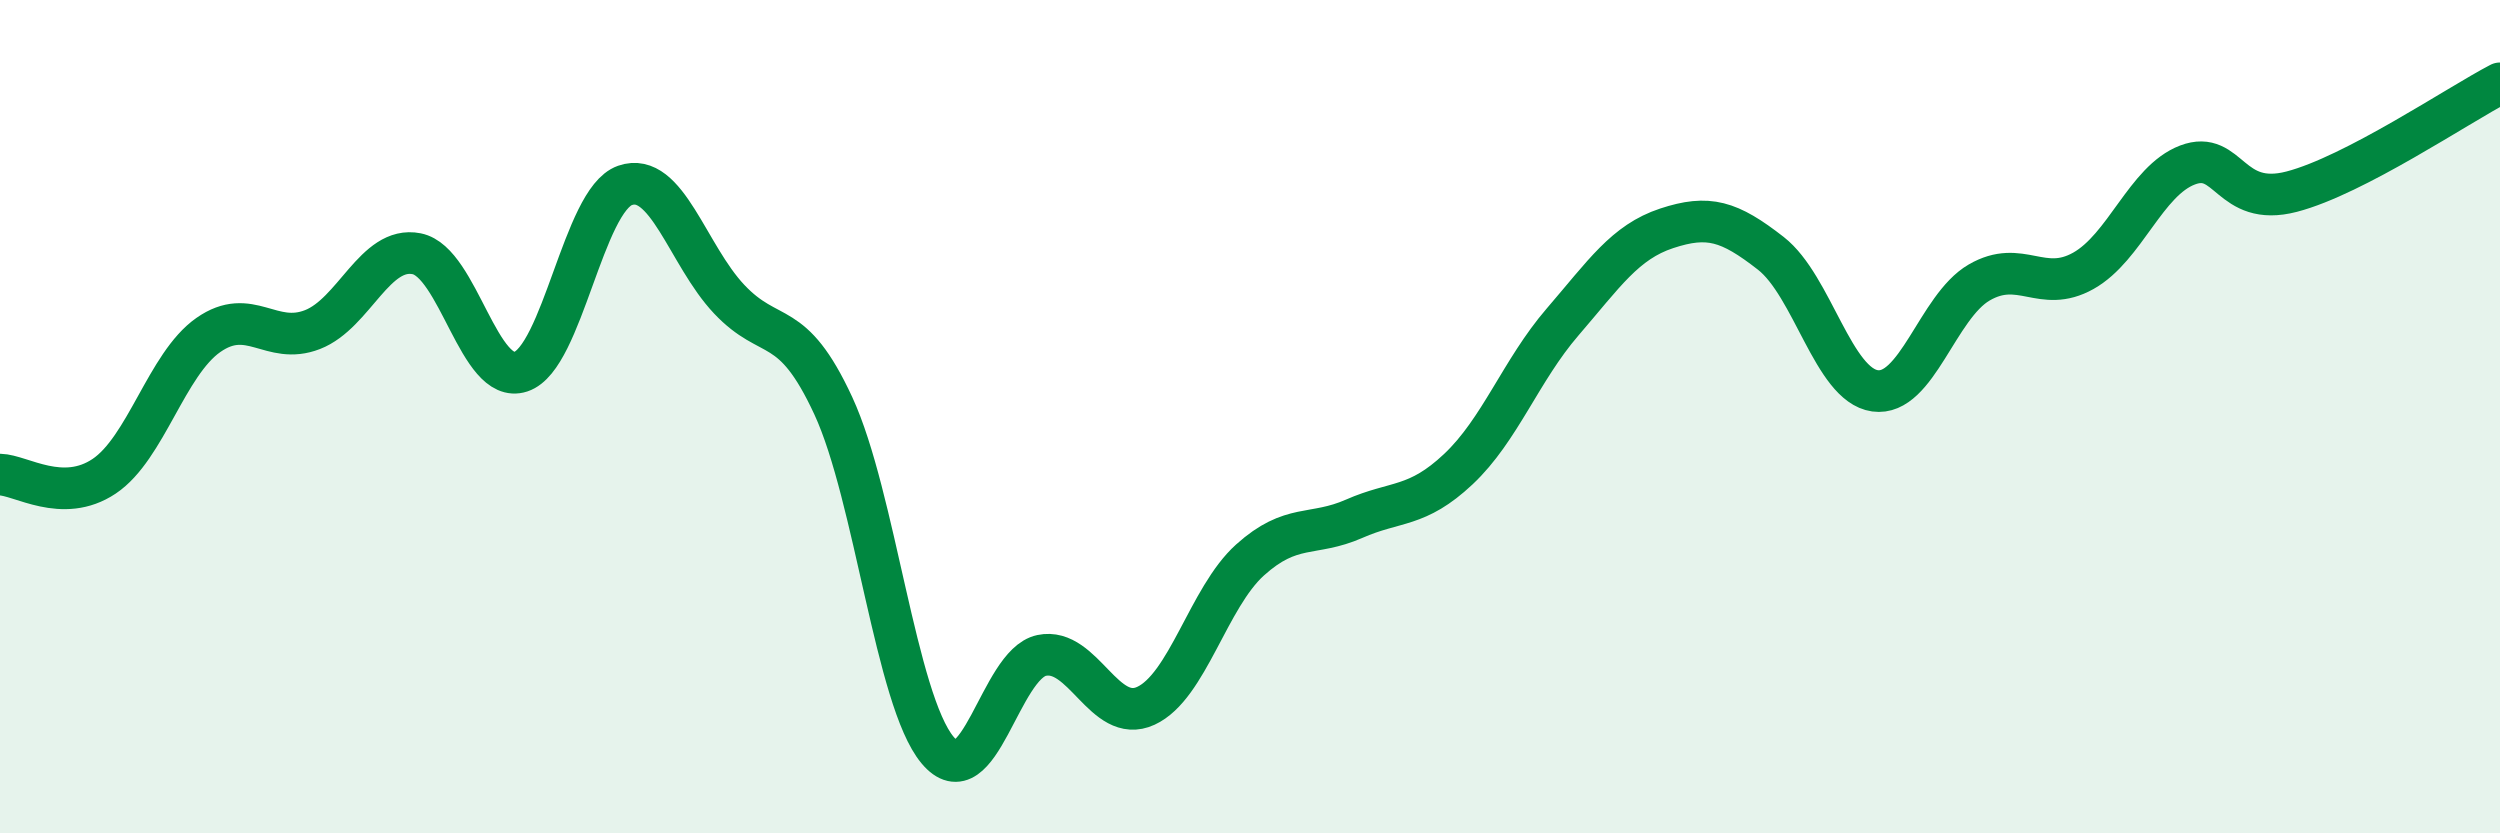 
    <svg width="60" height="20" viewBox="0 0 60 20" xmlns="http://www.w3.org/2000/svg">
      <path
        d="M 0,11.39 C 0.5,11.4 1.5,12.1 2.5,11.43 C 3.5,10.76 4,8.74 5,8.04 C 6,7.34 6.5,8.3 7.5,7.91 C 8.5,7.52 9,5.89 10,6.09 C 11,6.29 11.5,9.25 12.5,8.92 C 13.5,8.59 14,4.8 15,4.45 C 16,4.1 16.5,6.12 17.5,7.18 C 18.5,8.24 19,7.58 20,9.74 C 21,11.9 21.5,16.8 22.5,18 C 23.5,19.2 24,15.94 25,15.73 C 26,15.52 26.5,17.4 27.5,16.94 C 28.5,16.48 29,14.34 30,13.44 C 31,12.54 31.5,12.89 32.5,12.45 C 33.5,12.01 34,12.2 35,11.26 C 36,10.32 36.5,8.89 37.5,7.73 C 38.5,6.57 39,5.81 40,5.48 C 41,5.15 41.5,5.3 42.5,6.08 C 43.5,6.86 44,9.24 45,9.38 C 46,9.52 46.5,7.36 47.5,6.78 C 48.5,6.2 49,7.06 50,6.5 C 51,5.94 51.5,4.34 52.5,3.96 C 53.5,3.58 53.5,4.99 55,4.6 C 56.5,4.21 59,2.52 60,2L60 20L0 20Z"
        fill="#008740"
        opacity="0.1"
        stroke-linecap="round"
        stroke-linejoin="round"
      />
      <path
        d="M 0,11.39 C 0.5,11.4 1.5,12.1 2.5,11.43 C 3.5,10.76 4,8.74 5,8.04 C 6,7.34 6.5,8.3 7.5,7.91 C 8.5,7.52 9,5.89 10,6.09 C 11,6.29 11.5,9.25 12.5,8.92 C 13.5,8.59 14,4.8 15,4.45 C 16,4.1 16.5,6.12 17.5,7.18 C 18.5,8.24 19,7.58 20,9.74 C 21,11.9 21.5,16.8 22.5,18 C 23.5,19.2 24,15.94 25,15.73 C 26,15.52 26.5,17.4 27.5,16.94 C 28.5,16.48 29,14.34 30,13.44 C 31,12.54 31.5,12.89 32.5,12.45 C 33.5,12.01 34,12.2 35,11.26 C 36,10.32 36.5,8.89 37.5,7.73 C 38.5,6.57 39,5.81 40,5.48 C 41,5.15 41.5,5.3 42.5,6.08 C 43.5,6.86 44,9.24 45,9.38 C 46,9.52 46.5,7.36 47.5,6.78 C 48.5,6.2 49,7.06 50,6.5 C 51,5.94 51.5,4.34 52.5,3.96 C 53.5,3.58 53.5,4.99 55,4.6 C 56.5,4.21 59,2.52 60,2"
        stroke="#008740"
        stroke-width="1"
        fill="none"
        stroke-linecap="round"
        stroke-linejoin="round"
      />
    </svg>
  